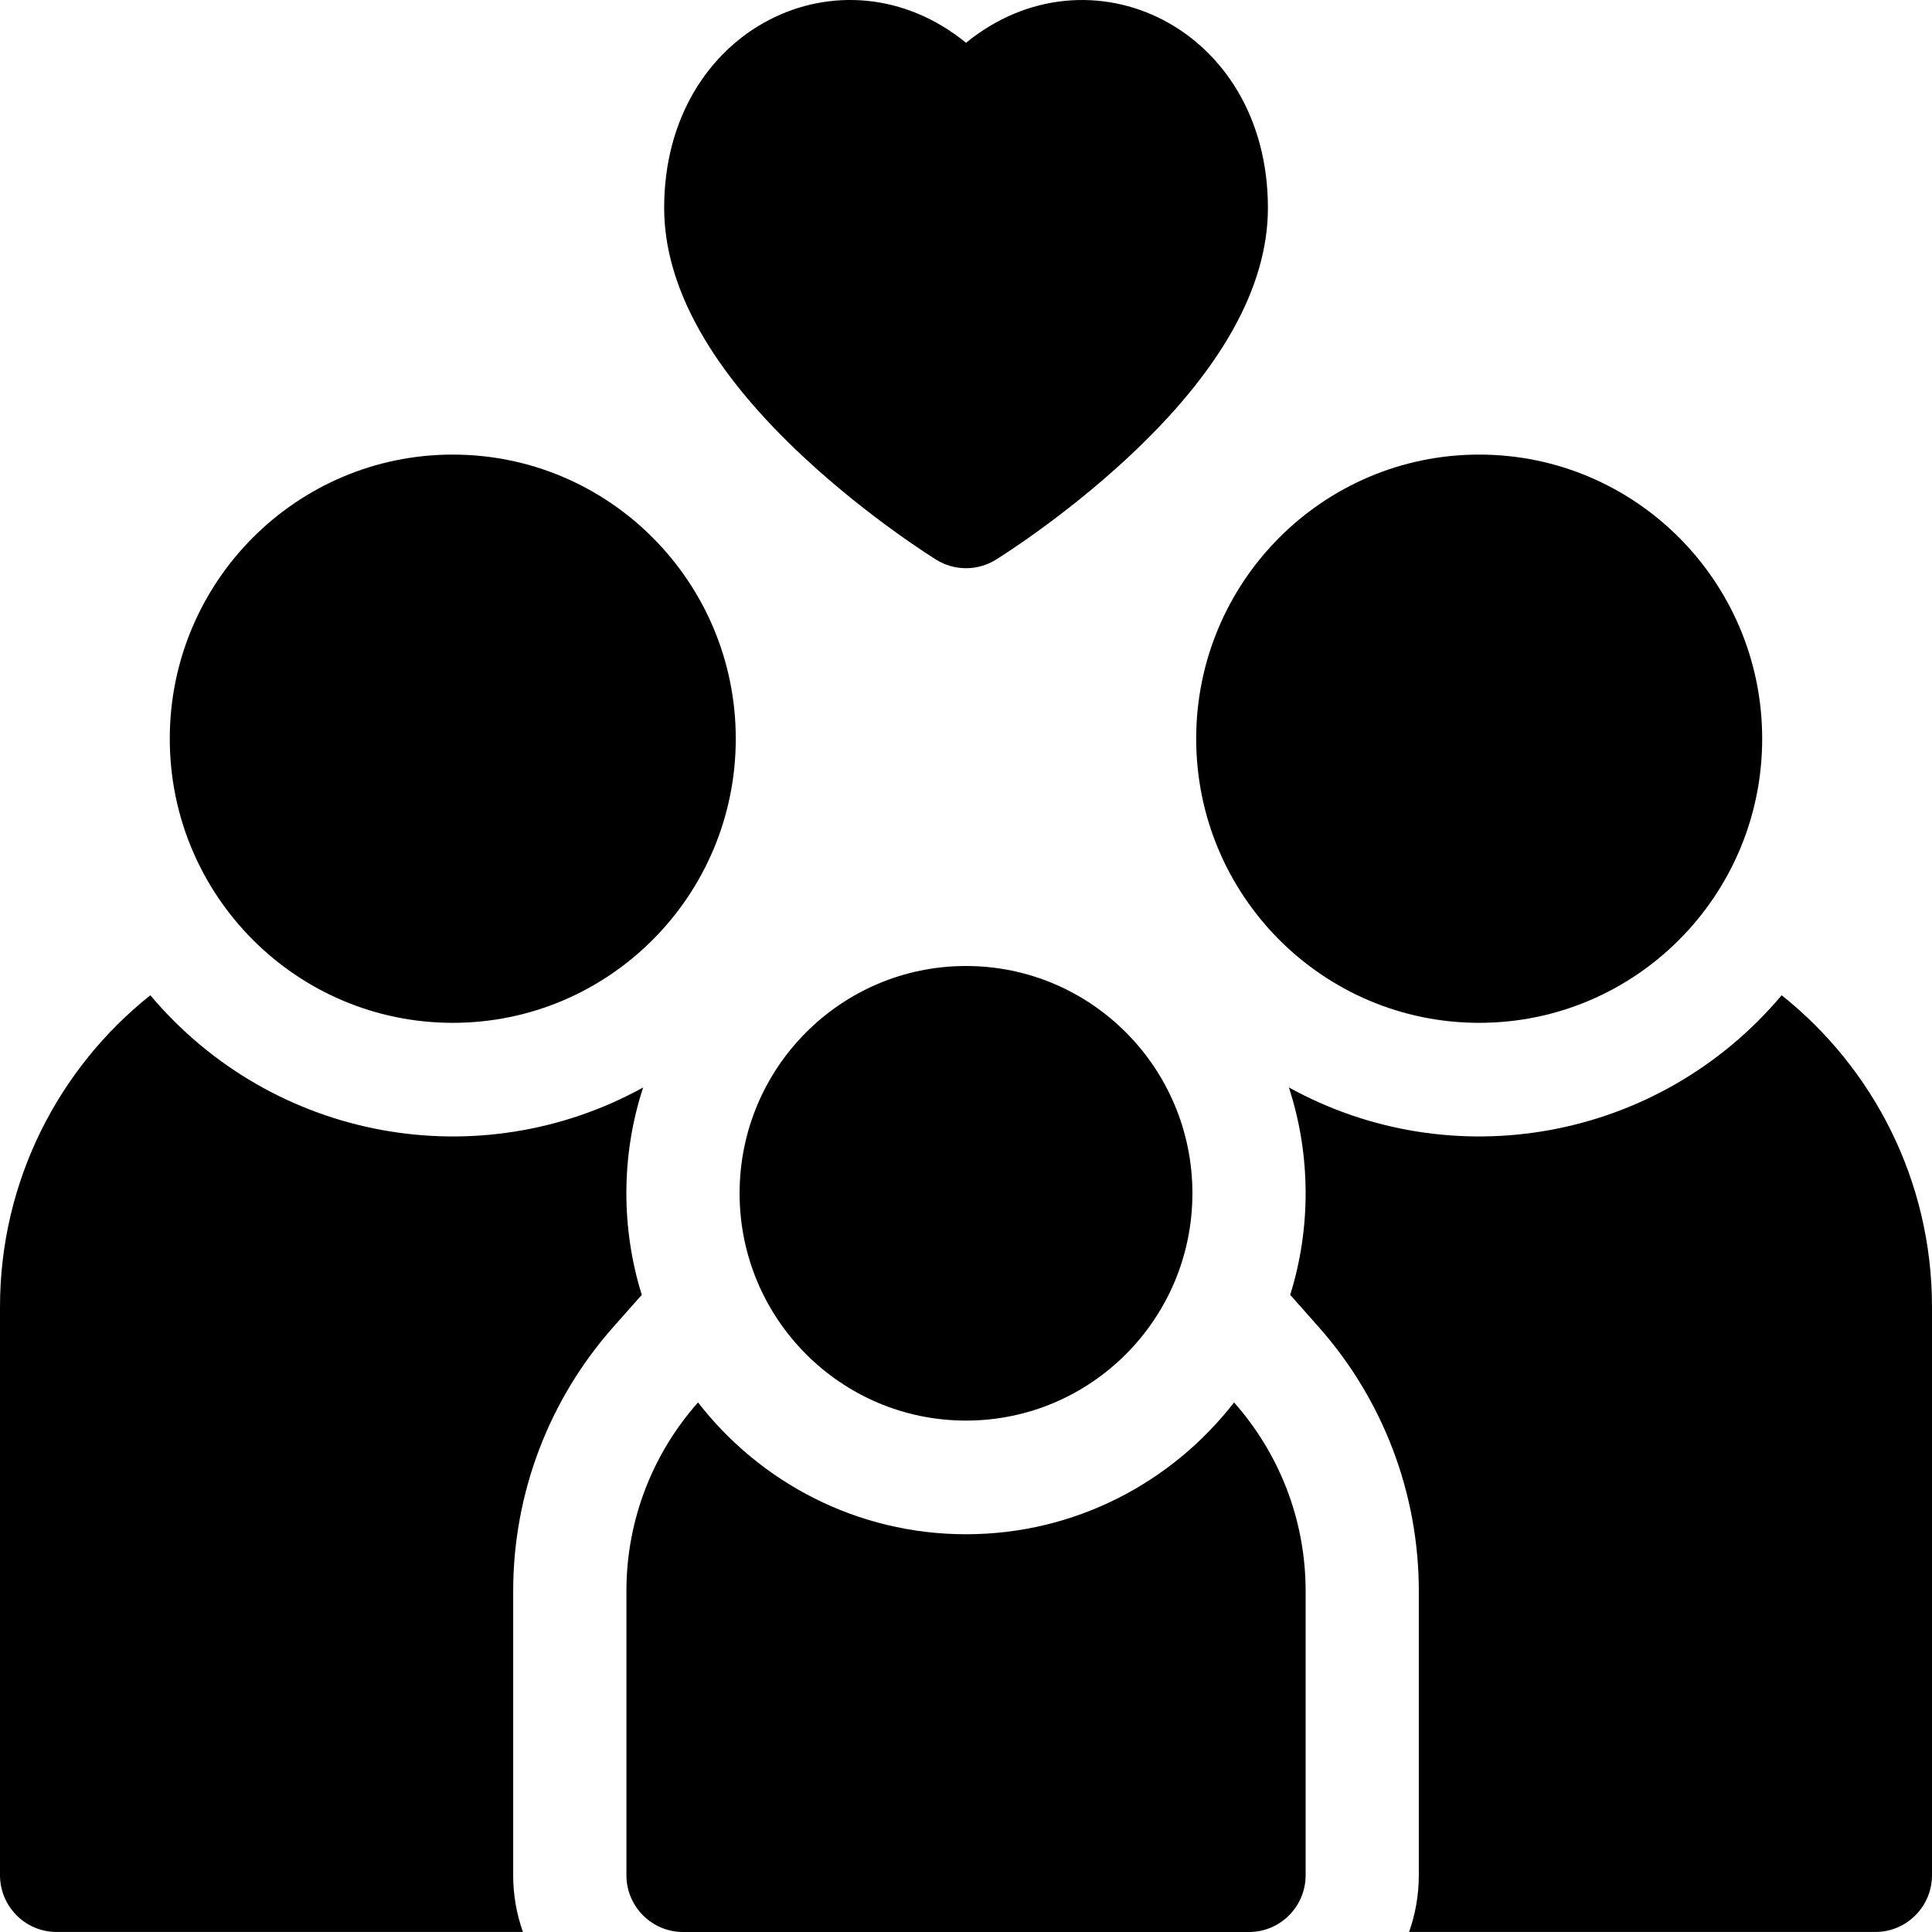 <svg width="48" height="48" viewBox="0 0 48 48" fill="none" xmlns="http://www.w3.org/2000/svg">
<path d="M15.24 32.966L15.945 32.17C15.43 30.518 15.428 28.698 15.979 27.018C11.927 29.253 6.797 28.363 3.735 24.727C1.461 26.538 0 29.336 0 32.47V46.588C0 47.367 0.63 47.999 1.406 47.999H12.992C12.831 47.546 12.749 47.069 12.75 46.588V39.529C12.75 37.108 13.634 34.777 15.24 32.966Z" fill="black"/>
<path d="M11.249 25.412C15.132 25.412 18.28 22.252 18.28 18.353C18.28 14.455 15.132 11.294 11.249 11.294C7.366 11.294 4.218 14.455 4.218 18.353C4.218 22.252 7.366 25.412 11.249 25.412Z" fill="black"/>
<path d="M44.265 24.727C41.197 28.369 36.064 29.25 32.022 27.017C32.571 28.701 32.571 30.516 32.055 32.17L32.76 32.966C34.366 34.777 35.25 37.108 35.25 39.529V46.588C35.25 47.083 35.165 47.558 35.008 47.999H46.594C47.37 47.999 48 47.367 48 46.588V32.47C48 29.336 46.54 26.538 44.265 24.727Z" fill="black"/>
<path d="M36.75 25.412C40.633 25.412 43.781 22.252 43.781 18.353C43.781 14.455 40.633 11.294 36.75 11.294C32.867 11.294 29.719 14.455 29.719 18.353C29.719 22.252 32.867 25.412 36.75 25.412Z" fill="black"/>
<path d="M24.001 38.118C21.297 38.118 18.887 36.835 17.342 34.843C16.236 36.092 15.563 37.733 15.563 39.53V46.589C15.563 47.368 16.194 48 16.97 48H31.032C31.808 48 32.438 47.368 32.438 46.589V39.53C32.438 37.733 31.766 36.092 30.66 34.843C29.115 36.835 26.705 38.118 24.001 38.118Z" fill="black"/>
<path d="M24 35.294C27.107 35.294 29.625 32.766 29.625 29.647C29.625 26.529 27.107 24 24 24C20.893 24 18.375 26.529 18.375 29.647C18.375 32.766 20.893 35.294 24 35.294Z" fill="black"/>
<path d="M20 11.387C21.605 12.877 23.197 13.867 23.264 13.908C23.485 14.045 23.741 14.117 24.001 14.117C24.261 14.117 24.516 14.045 24.738 13.908C24.805 13.867 26.397 12.877 28.002 11.387C30.324 9.233 31.501 7.139 31.501 5.164C31.501 0.676 27.056 -1.43 24.001 1.063C20.939 -1.436 16.501 0.688 16.501 5.164C16.501 7.139 17.678 9.233 20 11.387Z" fill="black"/>
</svg>
